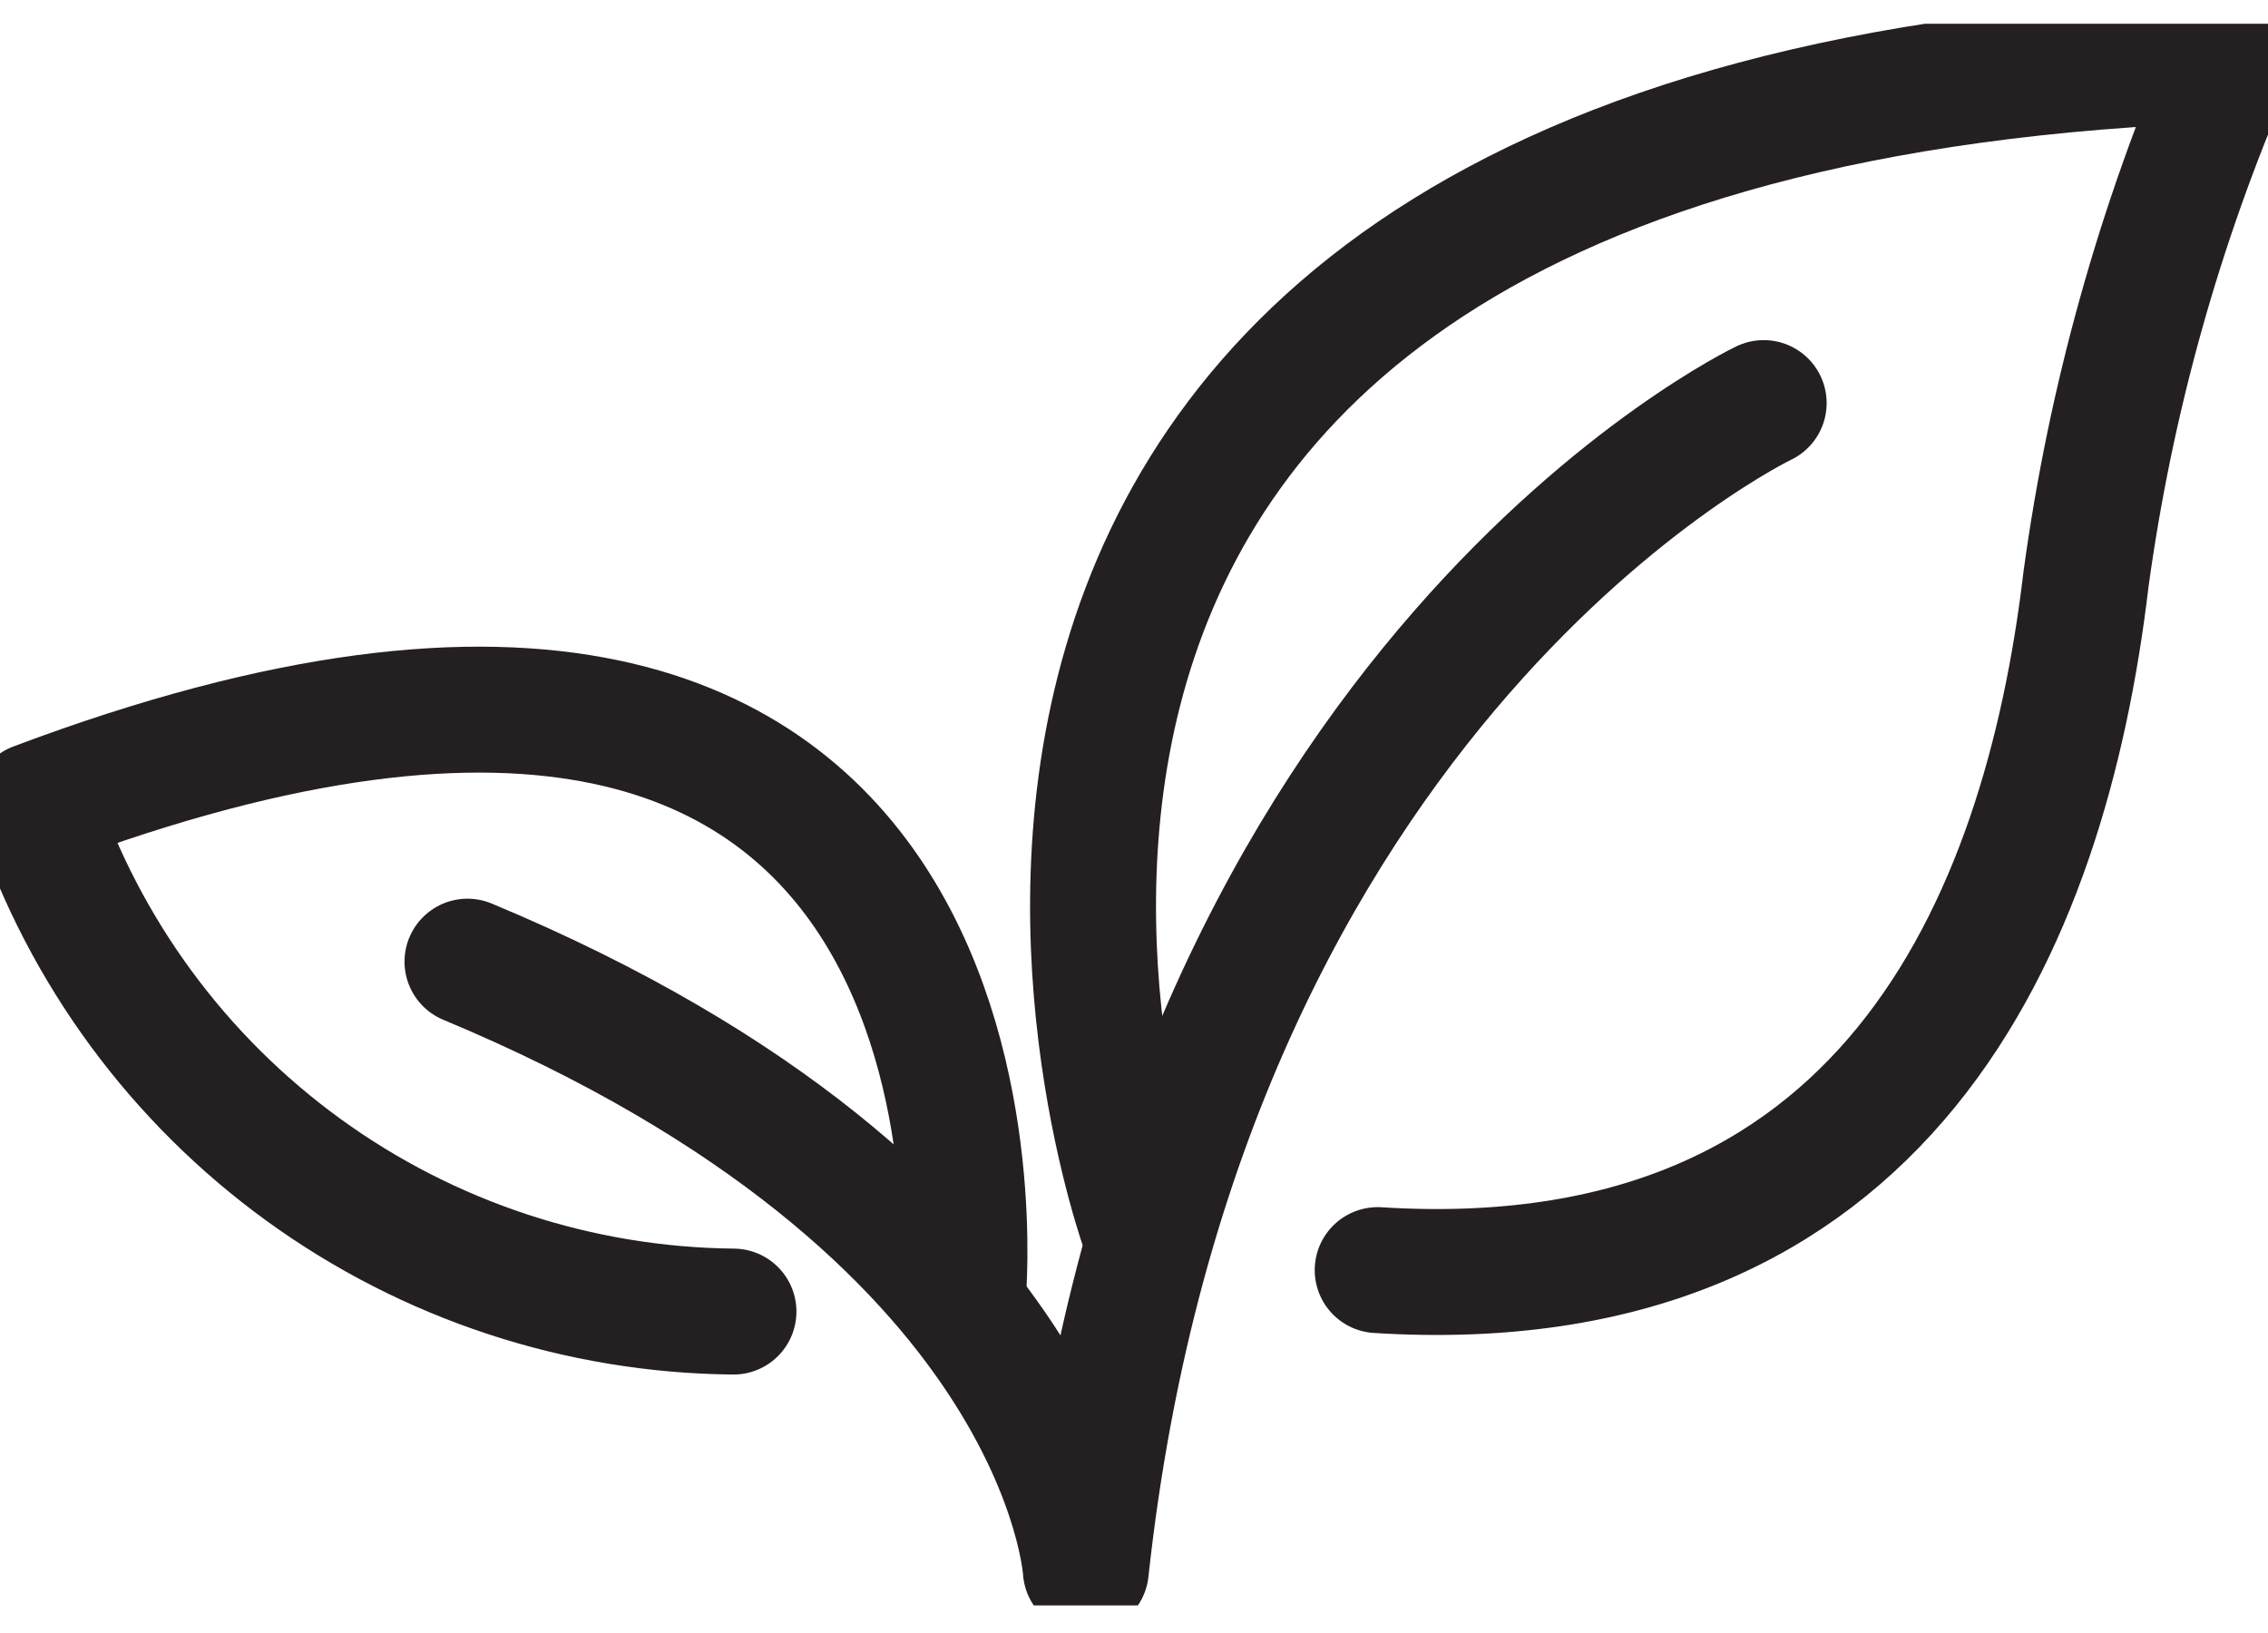 <svg width="25" height="18" viewBox="0 0 25 18" fill="none" xmlns="http://www.w3.org/2000/svg">
<g clip-path="url(#clip0_4058_6366)">
<path d="M12.617 13.578C12.617 13.578 8.089 1.188 24.594 0.653C23.802 2.481 23.264 4.409 22.994 6.384C22.541 10.217 20.772 14.351 15.186 14" stroke="#241F20" stroke-width="1.388" stroke-linecap="round" stroke-linejoin="round"/>
<path d="M19.441 4.443C19.441 4.443 13.035 7.5 11.969 17.306C11.969 17.306 11.747 13.348 5.153 10.6" stroke="#241F20" stroke-width="1.388" stroke-linecap="round" stroke-linejoin="round"/>
<path d="M10.615 14.265C10.615 14.265 11.493 4.701 0.391 8.878C0.935 10.492 1.968 11.896 3.347 12.896C4.726 13.896 6.382 14.441 8.085 14.457" stroke="#241F20" stroke-width="1.388" stroke-linecap="round" stroke-linejoin="round"/>
</g>
<defs>
<clipPath id="clip0_4058_6366">
<rect width="25" height="17.434" fill="white" transform="translate(0 0.262)"/>
</clipPath>
</defs>
</svg>
